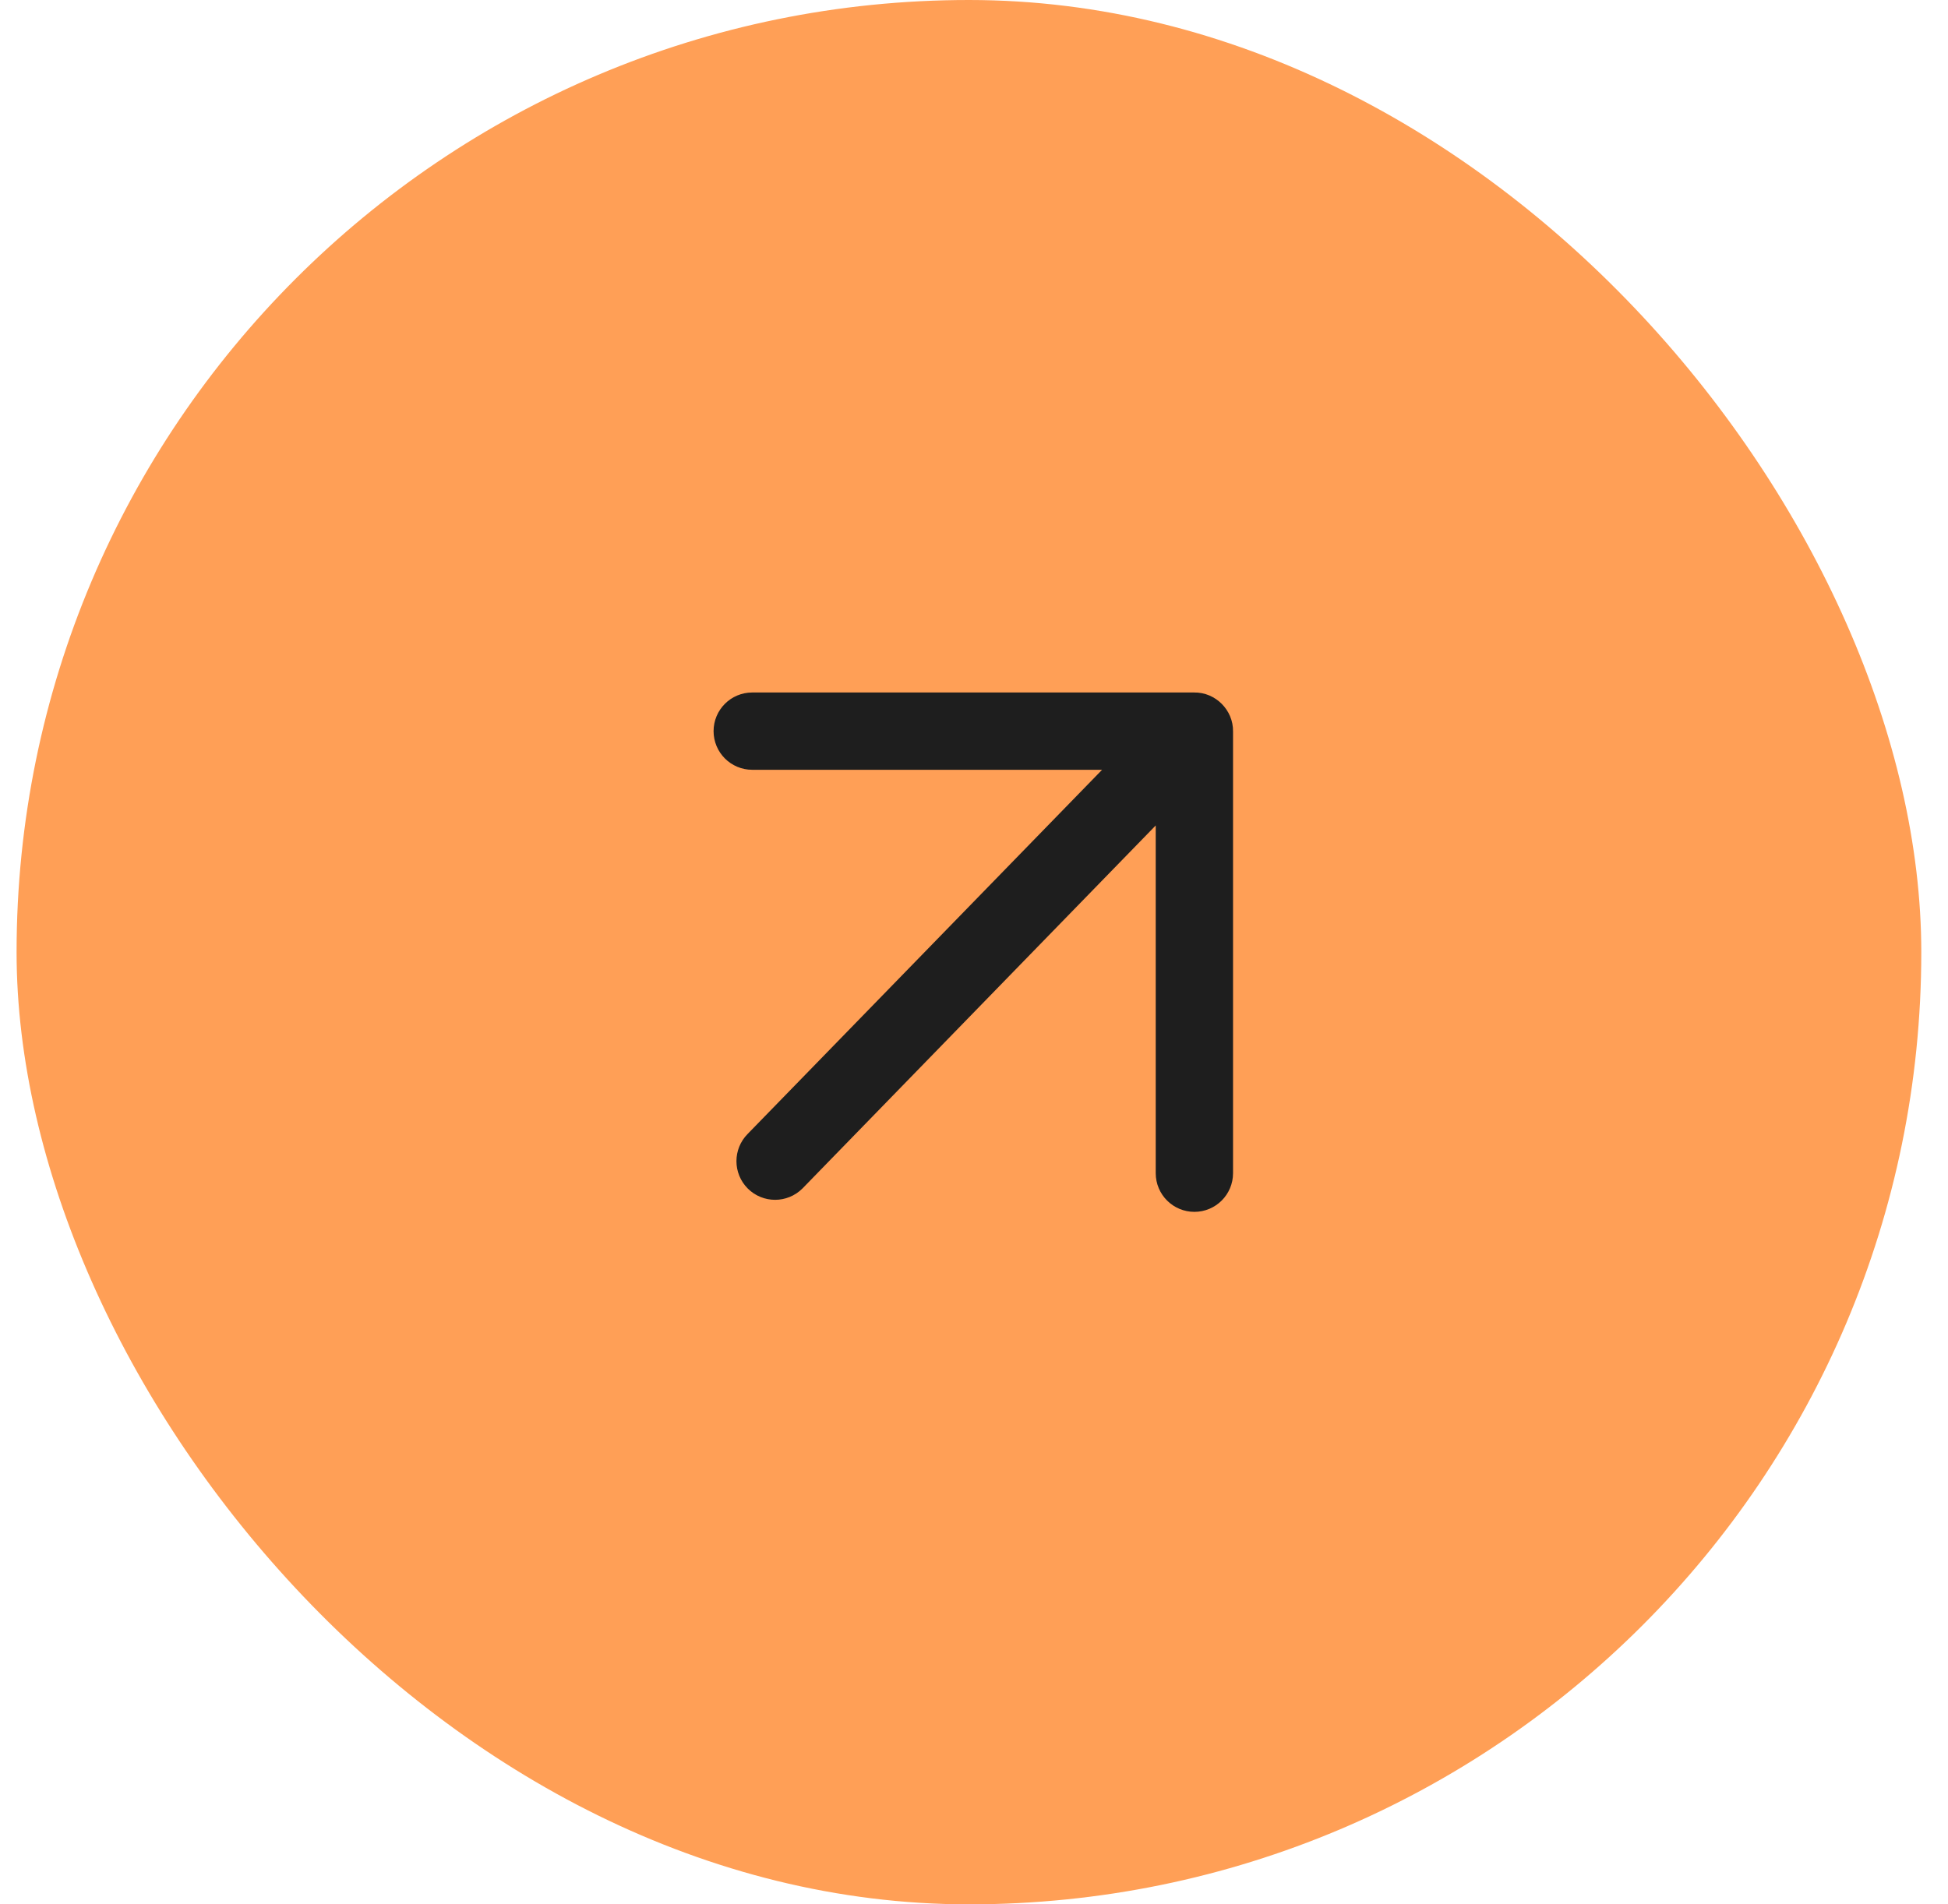 <?xml version="1.0" encoding="UTF-8"?> <svg xmlns="http://www.w3.org/2000/svg" width="45" height="44" viewBox="0 0 45 44" fill="none"><rect x="0.383" width="44" height="44" rx="22" fill="#FF9F56"></rect><path fill-rule="evenodd" clip-rule="evenodd" d="M16.984 16.893C16.984 17.11 17.16 17.286 17.377 17.286H26.643L17.627 26.551C17.474 26.705 17.474 26.953 17.627 27.107C17.781 27.26 18.029 27.26 18.183 27.107L27.198 17.841V27.107C27.198 27.324 27.375 27.5 27.591 27.5C27.808 27.5 27.984 27.324 27.984 27.107V16.894C27.989 16.682 27.803 16.495 27.591 16.5H17.377C17.16 16.5 16.984 16.676 16.984 16.893Z" fill="#1E1E1E" stroke="#1E1E1E"></path></svg> 